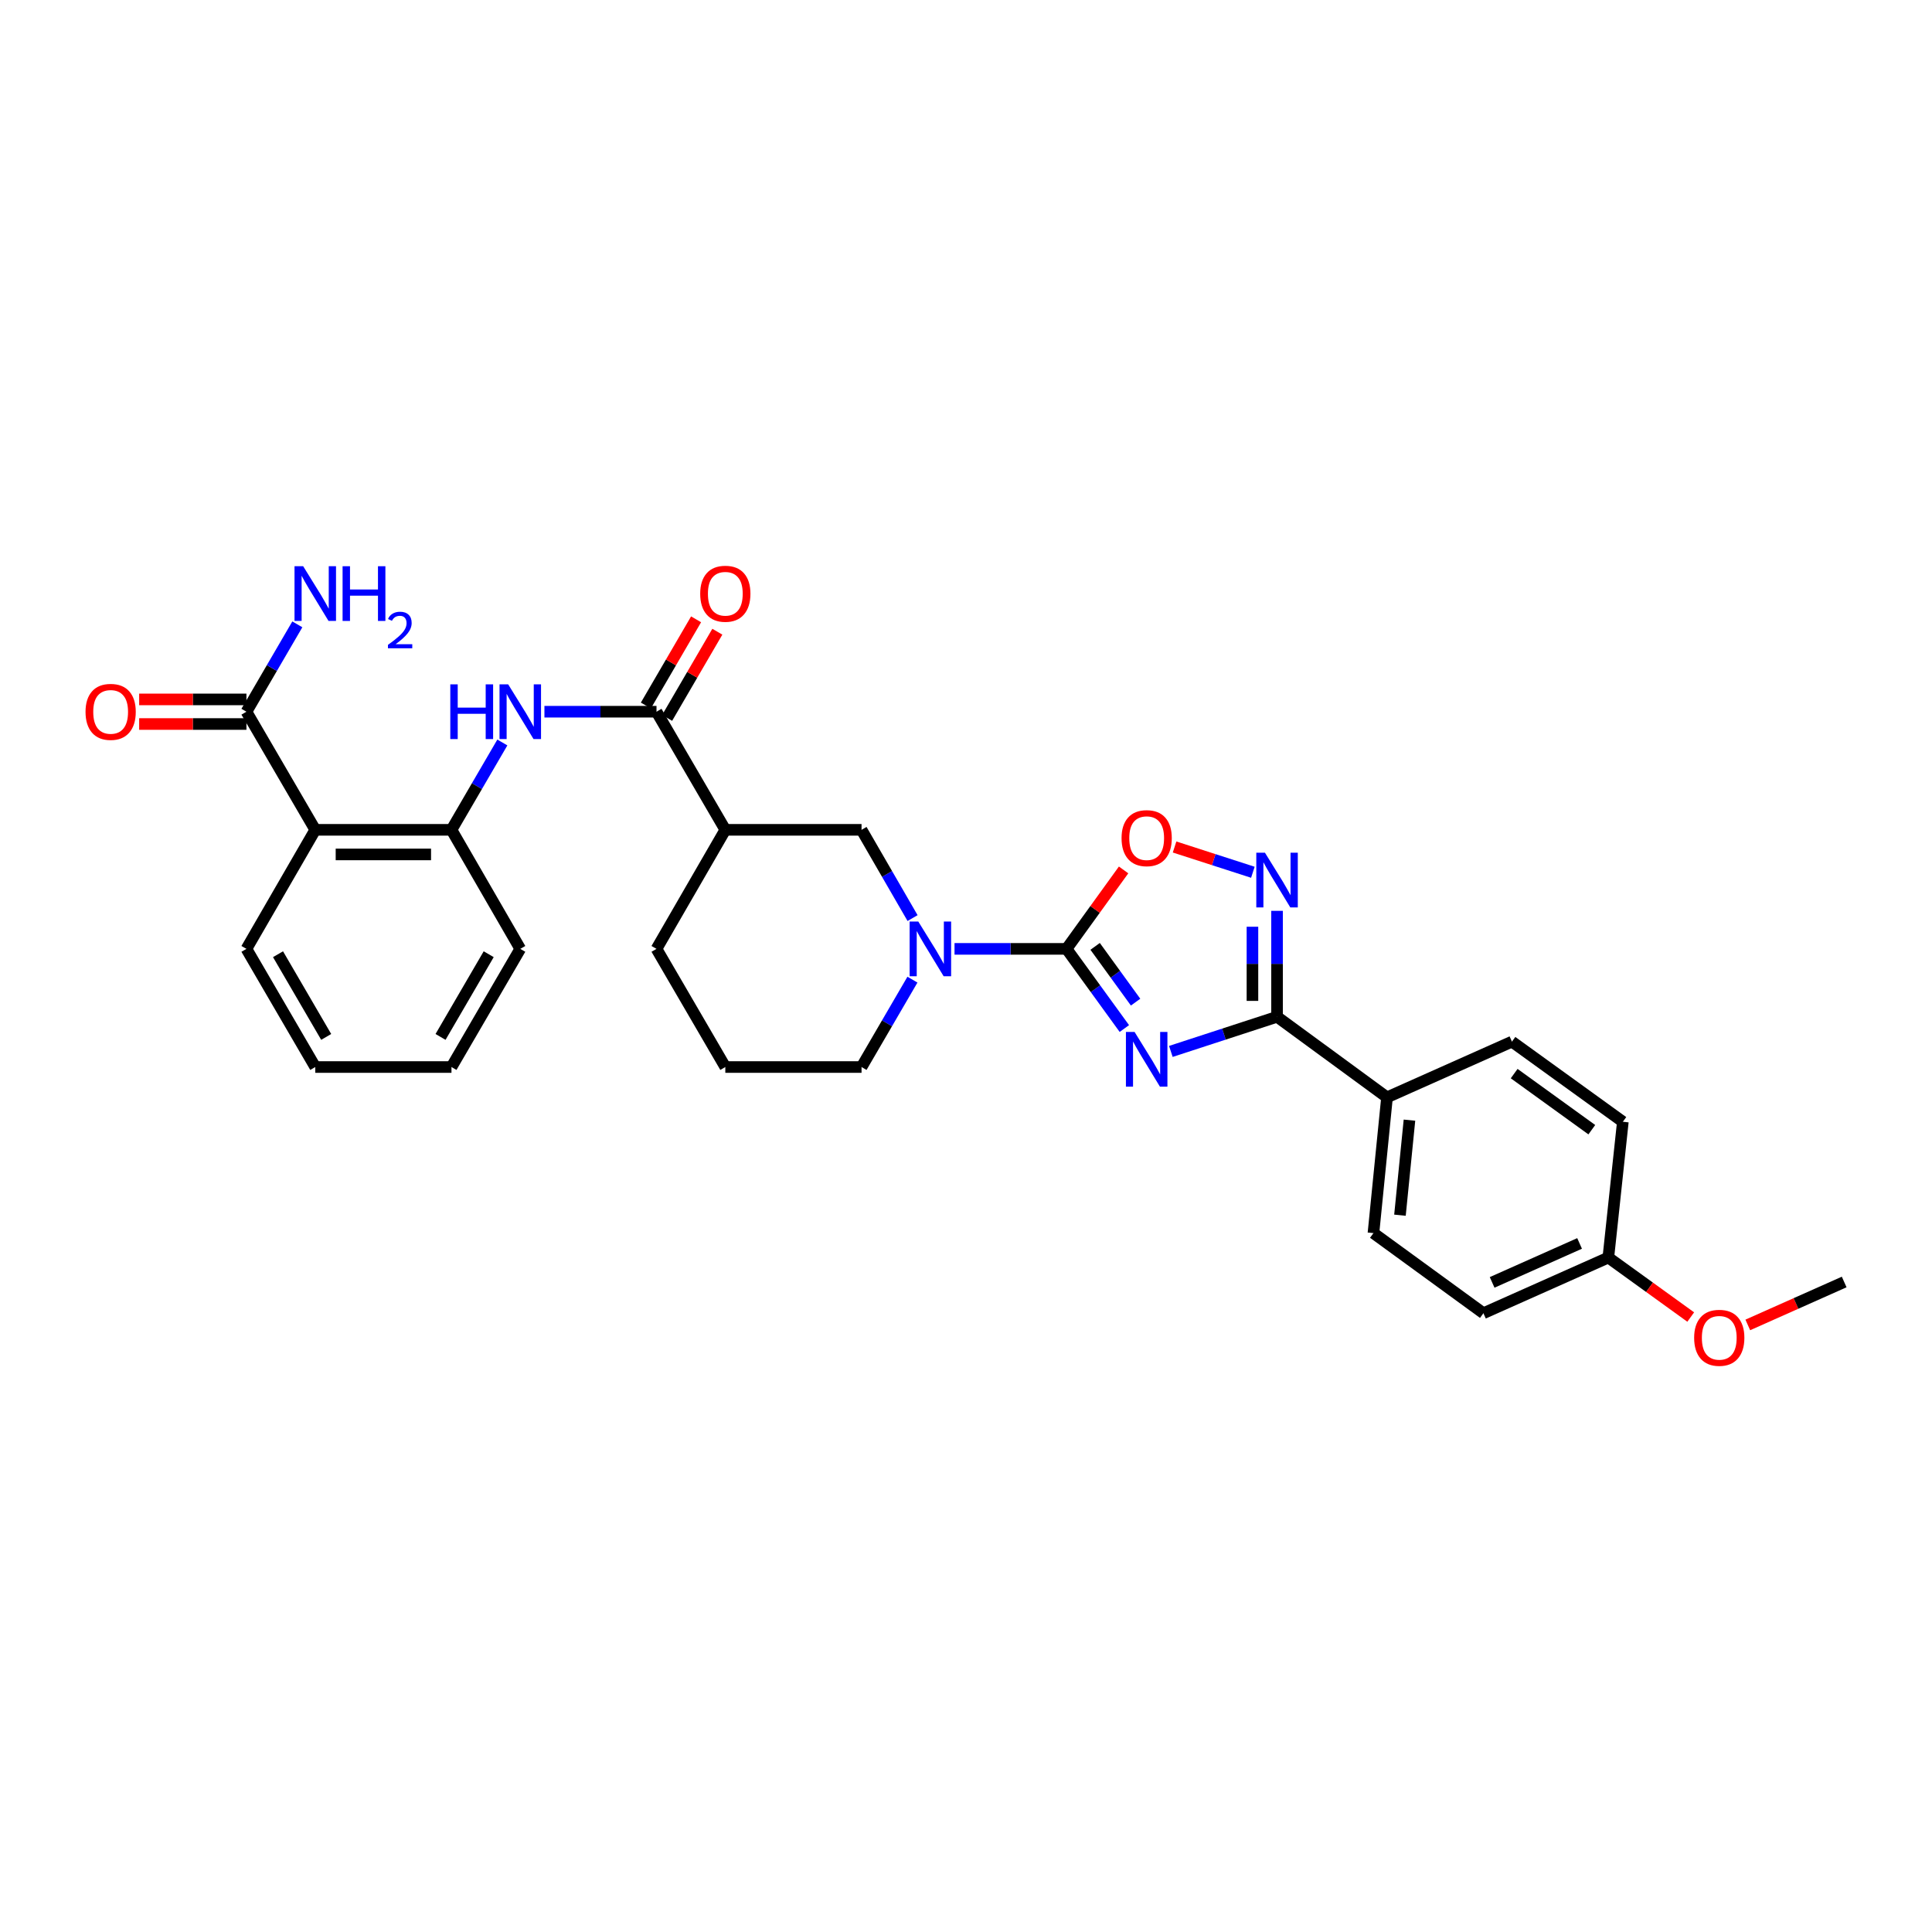 <?xml version='1.0' encoding='iso-8859-1'?>
<svg version='1.1' baseProfile='full'
              xmlns='http://www.w3.org/2000/svg'
                      xmlns:rdkit='http://www.rdkit.org/xml'
                      xmlns:xlink='http://www.w3.org/1999/xlink'
                  xml:space='preserve'
width='1000px' height='1000px' viewBox='0 0 1000 1000'>
<!-- END OF HEADER -->
<rect style='opacity:1.0;fill:#FFFFFF;stroke:none' width='1000' height='1000' x='0' y='0'> </rect>
<path class='bond-0' d='M 581.962,532.369 L 567.004,511.751' style='fill:none;fill-rule:evenodd;stroke:#0000FF;stroke-width:6px;stroke-linecap:butt;stroke-linejoin:miter;stroke-opacity:1' />
<path class='bond-0' d='M 567.004,511.751 L 552.047,491.134' style='fill:none;fill-rule:evenodd;stroke:#000000;stroke-width:6px;stroke-linecap:butt;stroke-linejoin:miter;stroke-opacity:1' />
<path class='bond-0' d='M 587.782,518.706 L 577.311,504.274' style='fill:none;fill-rule:evenodd;stroke:#0000FF;stroke-width:6px;stroke-linecap:butt;stroke-linejoin:miter;stroke-opacity:1' />
<path class='bond-0' d='M 577.311,504.274 L 566.841,489.842' style='fill:none;fill-rule:evenodd;stroke:#000000;stroke-width:6px;stroke-linecap:butt;stroke-linejoin:miter;stroke-opacity:1' />
<path class='bond-1' d='M 606.031,544.213 L 633.514,535.25' style='fill:none;fill-rule:evenodd;stroke:#0000FF;stroke-width:6px;stroke-linecap:butt;stroke-linejoin:miter;stroke-opacity:1' />
<path class='bond-1' d='M 633.514,535.25 L 660.998,526.286' style='fill:none;fill-rule:evenodd;stroke:#000000;stroke-width:6px;stroke-linecap:butt;stroke-linejoin:miter;stroke-opacity:1' />
<path class='bond-3' d='M 552.047,491.134 L 523.054,491.134' style='fill:none;fill-rule:evenodd;stroke:#000000;stroke-width:6px;stroke-linecap:butt;stroke-linejoin:miter;stroke-opacity:1' />
<path class='bond-3' d='M 523.054,491.134 L 494.061,491.134' style='fill:none;fill-rule:evenodd;stroke:#0000FF;stroke-width:6px;stroke-linecap:butt;stroke-linejoin:miter;stroke-opacity:1' />
<path class='bond-4' d='M 552.047,491.134 L 566.809,470.702' style='fill:none;fill-rule:evenodd;stroke:#000000;stroke-width:6px;stroke-linecap:butt;stroke-linejoin:miter;stroke-opacity:1' />
<path class='bond-4' d='M 566.809,470.702 L 581.572,450.271' style='fill:none;fill-rule:evenodd;stroke:#FF0000;stroke-width:6px;stroke-linecap:butt;stroke-linejoin:miter;stroke-opacity:1' />
<path class='bond-2' d='M 660.998,526.286 L 660.998,498.869' style='fill:none;fill-rule:evenodd;stroke:#000000;stroke-width:6px;stroke-linecap:butt;stroke-linejoin:miter;stroke-opacity:1' />
<path class='bond-2' d='M 660.998,498.869 L 660.998,471.451' style='fill:none;fill-rule:evenodd;stroke:#0000FF;stroke-width:6px;stroke-linecap:butt;stroke-linejoin:miter;stroke-opacity:1' />
<path class='bond-2' d='M 648.264,518.061 L 648.264,498.869' style='fill:none;fill-rule:evenodd;stroke:#000000;stroke-width:6px;stroke-linecap:butt;stroke-linejoin:miter;stroke-opacity:1' />
<path class='bond-2' d='M 648.264,498.869 L 648.264,479.676' style='fill:none;fill-rule:evenodd;stroke:#0000FF;stroke-width:6px;stroke-linecap:butt;stroke-linejoin:miter;stroke-opacity:1' />
<path class='bond-12' d='M 660.998,526.286 L 717.918,567.982' style='fill:none;fill-rule:evenodd;stroke:#000000;stroke-width:6px;stroke-linecap:butt;stroke-linejoin:miter;stroke-opacity:1' />
<path class='bond-30' d='M 648.485,451.483 L 628.223,444.943' style='fill:none;fill-rule:evenodd;stroke:#0000FF;stroke-width:6px;stroke-linecap:butt;stroke-linejoin:miter;stroke-opacity:1' />
<path class='bond-30' d='M 628.223,444.943 L 607.96,438.403' style='fill:none;fill-rule:evenodd;stroke:#FF0000;stroke-width:6px;stroke-linecap:butt;stroke-linejoin:miter;stroke-opacity:1' />
<path class='bond-11' d='M 472.342,475.195 L 459.137,452.356' style='fill:none;fill-rule:evenodd;stroke:#0000FF;stroke-width:6px;stroke-linecap:butt;stroke-linejoin:miter;stroke-opacity:1' />
<path class='bond-11' d='M 459.137,452.356 L 445.932,429.517' style='fill:none;fill-rule:evenodd;stroke:#000000;stroke-width:6px;stroke-linecap:butt;stroke-linejoin:miter;stroke-opacity:1' />
<path class='bond-18' d='M 472.279,507.063 L 459.106,529.677' style='fill:none;fill-rule:evenodd;stroke:#0000FF;stroke-width:6px;stroke-linecap:butt;stroke-linejoin:miter;stroke-opacity:1' />
<path class='bond-18' d='M 459.106,529.677 L 445.932,552.291' style='fill:none;fill-rule:evenodd;stroke:#000000;stroke-width:6px;stroke-linecap:butt;stroke-linejoin:miter;stroke-opacity:1' />
<path class='bond-5' d='M 339.804,368.381 L 375.423,429.517' style='fill:none;fill-rule:evenodd;stroke:#000000;stroke-width:6px;stroke-linecap:butt;stroke-linejoin:miter;stroke-opacity:1' />
<path class='bond-8' d='M 339.804,368.381 L 310.8,368.381' style='fill:none;fill-rule:evenodd;stroke:#000000;stroke-width:6px;stroke-linecap:butt;stroke-linejoin:miter;stroke-opacity:1' />
<path class='bond-8' d='M 310.8,368.381 L 281.797,368.381' style='fill:none;fill-rule:evenodd;stroke:#0000FF;stroke-width:6px;stroke-linecap:butt;stroke-linejoin:miter;stroke-opacity:1' />
<path class='bond-13' d='M 345.305,371.586 L 358.3,349.279' style='fill:none;fill-rule:evenodd;stroke:#000000;stroke-width:6px;stroke-linecap:butt;stroke-linejoin:miter;stroke-opacity:1' />
<path class='bond-13' d='M 358.3,349.279 L 371.295,326.972' style='fill:none;fill-rule:evenodd;stroke:#FF0000;stroke-width:6px;stroke-linecap:butt;stroke-linejoin:miter;stroke-opacity:1' />
<path class='bond-13' d='M 334.302,365.176 L 347.297,342.869' style='fill:none;fill-rule:evenodd;stroke:#000000;stroke-width:6px;stroke-linecap:butt;stroke-linejoin:miter;stroke-opacity:1' />
<path class='bond-13' d='M 347.297,342.869 L 360.292,320.562' style='fill:none;fill-rule:evenodd;stroke:#FF0000;stroke-width:6px;stroke-linecap:butt;stroke-linejoin:miter;stroke-opacity:1' />
<path class='bond-6' d='M 163.18,429.517 L 233.682,429.517' style='fill:none;fill-rule:evenodd;stroke:#000000;stroke-width:6px;stroke-linecap:butt;stroke-linejoin:miter;stroke-opacity:1' />
<path class='bond-6' d='M 173.755,442.251 L 223.107,442.251' style='fill:none;fill-rule:evenodd;stroke:#000000;stroke-width:6px;stroke-linecap:butt;stroke-linejoin:miter;stroke-opacity:1' />
<path class='bond-10' d='M 163.18,429.517 L 127.554,368.381' style='fill:none;fill-rule:evenodd;stroke:#000000;stroke-width:6px;stroke-linecap:butt;stroke-linejoin:miter;stroke-opacity:1' />
<path class='bond-23' d='M 163.18,429.517 L 127.554,491.134' style='fill:none;fill-rule:evenodd;stroke:#000000;stroke-width:6px;stroke-linecap:butt;stroke-linejoin:miter;stroke-opacity:1' />
<path class='bond-7' d='M 375.423,429.517 L 445.932,429.517' style='fill:none;fill-rule:evenodd;stroke:#000000;stroke-width:6px;stroke-linecap:butt;stroke-linejoin:miter;stroke-opacity:1' />
<path class='bond-32' d='M 375.423,429.517 L 339.804,491.134' style='fill:none;fill-rule:evenodd;stroke:#000000;stroke-width:6px;stroke-linecap:butt;stroke-linejoin:miter;stroke-opacity:1' />
<path class='bond-9' d='M 260.016,384.31 L 246.849,406.913' style='fill:none;fill-rule:evenodd;stroke:#0000FF;stroke-width:6px;stroke-linecap:butt;stroke-linejoin:miter;stroke-opacity:1' />
<path class='bond-9' d='M 246.849,406.913 L 233.682,429.517' style='fill:none;fill-rule:evenodd;stroke:#000000;stroke-width:6px;stroke-linecap:butt;stroke-linejoin:miter;stroke-opacity:1' />
<path class='bond-25' d='M 233.682,429.517 L 269.294,491.134' style='fill:none;fill-rule:evenodd;stroke:#000000;stroke-width:6px;stroke-linecap:butt;stroke-linejoin:miter;stroke-opacity:1' />
<path class='bond-14' d='M 127.554,362.014 L 99.791,362.014' style='fill:none;fill-rule:evenodd;stroke:#000000;stroke-width:6px;stroke-linecap:butt;stroke-linejoin:miter;stroke-opacity:1' />
<path class='bond-14' d='M 99.791,362.014 L 72.028,362.014' style='fill:none;fill-rule:evenodd;stroke:#FF0000;stroke-width:6px;stroke-linecap:butt;stroke-linejoin:miter;stroke-opacity:1' />
<path class='bond-14' d='M 127.554,374.748 L 99.791,374.748' style='fill:none;fill-rule:evenodd;stroke:#000000;stroke-width:6px;stroke-linecap:butt;stroke-linejoin:miter;stroke-opacity:1' />
<path class='bond-14' d='M 99.791,374.748 L 72.028,374.748' style='fill:none;fill-rule:evenodd;stroke:#FF0000;stroke-width:6px;stroke-linecap:butt;stroke-linejoin:miter;stroke-opacity:1' />
<path class='bond-17' d='M 127.554,368.381 L 140.726,345.774' style='fill:none;fill-rule:evenodd;stroke:#000000;stroke-width:6px;stroke-linecap:butt;stroke-linejoin:miter;stroke-opacity:1' />
<path class='bond-17' d='M 140.726,345.774 L 153.899,323.167' style='fill:none;fill-rule:evenodd;stroke:#0000FF;stroke-width:6px;stroke-linecap:butt;stroke-linejoin:miter;stroke-opacity:1' />
<path class='bond-15' d='M 717.918,567.982 L 710.893,638.258' style='fill:none;fill-rule:evenodd;stroke:#000000;stroke-width:6px;stroke-linecap:butt;stroke-linejoin:miter;stroke-opacity:1' />
<path class='bond-15' d='M 729.534,579.79 L 724.617,628.983' style='fill:none;fill-rule:evenodd;stroke:#000000;stroke-width:6px;stroke-linecap:butt;stroke-linejoin:miter;stroke-opacity:1' />
<path class='bond-16' d='M 717.918,567.982 L 782.577,539.154' style='fill:none;fill-rule:evenodd;stroke:#000000;stroke-width:6px;stroke-linecap:butt;stroke-linejoin:miter;stroke-opacity:1' />
<path class='bond-20' d='M 710.893,638.258 L 767.812,679.72' style='fill:none;fill-rule:evenodd;stroke:#000000;stroke-width:6px;stroke-linecap:butt;stroke-linejoin:miter;stroke-opacity:1' />
<path class='bond-21' d='M 782.577,539.154 L 839.984,580.624' style='fill:none;fill-rule:evenodd;stroke:#000000;stroke-width:6px;stroke-linecap:butt;stroke-linejoin:miter;stroke-opacity:1' />
<path class='bond-21' d='M 783.731,555.697 L 823.917,584.726' style='fill:none;fill-rule:evenodd;stroke:#000000;stroke-width:6px;stroke-linecap:butt;stroke-linejoin:miter;stroke-opacity:1' />
<path class='bond-26' d='M 445.932,552.291 L 375.423,552.291' style='fill:none;fill-rule:evenodd;stroke:#000000;stroke-width:6px;stroke-linecap:butt;stroke-linejoin:miter;stroke-opacity:1' />
<path class='bond-19' d='M 832.471,650.907 L 839.984,580.624' style='fill:none;fill-rule:evenodd;stroke:#000000;stroke-width:6px;stroke-linecap:butt;stroke-linejoin:miter;stroke-opacity:1' />
<path class='bond-24' d='M 832.471,650.907 L 853.794,666.302' style='fill:none;fill-rule:evenodd;stroke:#000000;stroke-width:6px;stroke-linecap:butt;stroke-linejoin:miter;stroke-opacity:1' />
<path class='bond-24' d='M 853.794,666.302 L 875.116,681.698' style='fill:none;fill-rule:evenodd;stroke:#FF0000;stroke-width:6px;stroke-linecap:butt;stroke-linejoin:miter;stroke-opacity:1' />
<path class='bond-31' d='M 832.471,650.907 L 767.812,679.72' style='fill:none;fill-rule:evenodd;stroke:#000000;stroke-width:6px;stroke-linecap:butt;stroke-linejoin:miter;stroke-opacity:1' />
<path class='bond-31' d='M 817.59,643.598 L 772.328,663.767' style='fill:none;fill-rule:evenodd;stroke:#000000;stroke-width:6px;stroke-linecap:butt;stroke-linejoin:miter;stroke-opacity:1' />
<path class='bond-22' d='M 339.804,491.134 L 375.423,552.291' style='fill:none;fill-rule:evenodd;stroke:#000000;stroke-width:6px;stroke-linecap:butt;stroke-linejoin:miter;stroke-opacity:1' />
<path class='bond-33' d='M 127.554,491.134 L 163.18,552.291' style='fill:none;fill-rule:evenodd;stroke:#000000;stroke-width:6px;stroke-linecap:butt;stroke-linejoin:miter;stroke-opacity:1' />
<path class='bond-33' d='M 143.901,493.898 L 168.839,536.708' style='fill:none;fill-rule:evenodd;stroke:#000000;stroke-width:6px;stroke-linecap:butt;stroke-linejoin:miter;stroke-opacity:1' />
<path class='bond-27' d='M 904.656,685.782 L 929.601,674.669' style='fill:none;fill-rule:evenodd;stroke:#FF0000;stroke-width:6px;stroke-linecap:butt;stroke-linejoin:miter;stroke-opacity:1' />
<path class='bond-27' d='M 929.601,674.669 L 954.545,663.556' style='fill:none;fill-rule:evenodd;stroke:#000000;stroke-width:6px;stroke-linecap:butt;stroke-linejoin:miter;stroke-opacity:1' />
<path class='bond-29' d='M 269.294,491.134 L 233.682,552.291' style='fill:none;fill-rule:evenodd;stroke:#000000;stroke-width:6px;stroke-linecap:butt;stroke-linejoin:miter;stroke-opacity:1' />
<path class='bond-29' d='M 252.948,493.9 L 228.02,536.71' style='fill:none;fill-rule:evenodd;stroke:#000000;stroke-width:6px;stroke-linecap:butt;stroke-linejoin:miter;stroke-opacity:1' />
<path class='bond-28' d='M 163.18,552.291 L 233.682,552.291' style='fill:none;fill-rule:evenodd;stroke:#000000;stroke-width:6px;stroke-linecap:butt;stroke-linejoin:miter;stroke-opacity:1' />
<path  class='atom-0' d='M 587.256 534.134
L 596.536 549.134
Q 597.456 550.614, 598.936 553.294
Q 600.416 555.974, 600.496 556.134
L 600.496 534.134
L 604.256 534.134
L 604.256 562.454
L 600.376 562.454
L 590.416 546.054
Q 589.256 544.134, 588.016 541.934
Q 586.816 539.734, 586.456 539.054
L 586.456 562.454
L 582.776 562.454
L 582.776 534.134
L 587.256 534.134
' fill='#0000FF'/>
<path  class='atom-3' d='M 654.738 441.362
L 664.018 456.362
Q 664.938 457.842, 666.418 460.522
Q 667.898 463.202, 667.978 463.362
L 667.978 441.362
L 671.738 441.362
L 671.738 469.682
L 667.858 469.682
L 657.898 453.282
Q 656.738 451.362, 655.498 449.162
Q 654.298 446.962, 653.938 446.282
L 653.938 469.682
L 650.258 469.682
L 650.258 441.362
L 654.738 441.362
' fill='#0000FF'/>
<path  class='atom-4' d='M 475.298 476.974
L 484.578 491.974
Q 485.498 493.454, 486.978 496.134
Q 488.458 498.814, 488.538 498.974
L 488.538 476.974
L 492.298 476.974
L 492.298 505.294
L 488.418 505.294
L 478.458 488.894
Q 477.298 486.974, 476.058 484.774
Q 474.858 482.574, 474.498 481.894
L 474.498 505.294
L 470.818 505.294
L 470.818 476.974
L 475.298 476.974
' fill='#0000FF'/>
<path  class='atom-5' d='M 580.516 433.82
Q 580.516 427.02, 583.876 423.22
Q 587.236 419.42, 593.516 419.42
Q 599.796 419.42, 603.156 423.22
Q 606.516 427.02, 606.516 433.82
Q 606.516 440.7, 603.116 444.62
Q 599.716 448.5, 593.516 448.5
Q 587.276 448.5, 583.876 444.62
Q 580.516 440.74, 580.516 433.82
M 593.516 445.3
Q 597.836 445.3, 600.156 442.42
Q 602.516 439.5, 602.516 433.82
Q 602.516 428.26, 600.156 425.46
Q 597.836 422.62, 593.516 422.62
Q 589.196 422.62, 586.836 425.42
Q 584.516 428.22, 584.516 433.82
Q 584.516 439.54, 586.836 442.42
Q 589.196 445.3, 593.516 445.3
' fill='#FF0000'/>
<path  class='atom-9' d='M 233.074 354.221
L 236.914 354.221
L 236.914 366.261
L 251.394 366.261
L 251.394 354.221
L 255.234 354.221
L 255.234 382.541
L 251.394 382.541
L 251.394 369.461
L 236.914 369.461
L 236.914 382.541
L 233.074 382.541
L 233.074 354.221
' fill='#0000FF'/>
<path  class='atom-9' d='M 263.034 354.221
L 272.314 369.221
Q 273.234 370.701, 274.714 373.381
Q 276.194 376.061, 276.274 376.221
L 276.274 354.221
L 280.034 354.221
L 280.034 382.541
L 276.154 382.541
L 266.194 366.141
Q 265.034 364.221, 263.794 362.021
Q 262.594 359.821, 262.234 359.141
L 262.234 382.541
L 258.554 382.541
L 258.554 354.221
L 263.034 354.221
' fill='#0000FF'/>
<path  class='atom-14' d='M 362.423 307.318
Q 362.423 300.518, 365.783 296.718
Q 369.143 292.918, 375.423 292.918
Q 381.703 292.918, 385.063 296.718
Q 388.423 300.518, 388.423 307.318
Q 388.423 314.198, 385.023 318.118
Q 381.623 321.998, 375.423 321.998
Q 369.183 321.998, 365.783 318.118
Q 362.423 314.238, 362.423 307.318
M 375.423 318.798
Q 379.743 318.798, 382.063 315.918
Q 384.423 312.998, 384.423 307.318
Q 384.423 301.758, 382.063 298.958
Q 379.743 296.118, 375.423 296.118
Q 371.103 296.118, 368.743 298.918
Q 366.423 301.718, 366.423 307.318
Q 366.423 313.038, 368.743 315.918
Q 371.103 318.798, 375.423 318.798
' fill='#FF0000'/>
<path  class='atom-15' d='M 44.271 368.461
Q 44.271 361.661, 47.631 357.861
Q 50.991 354.061, 57.271 354.061
Q 63.551 354.061, 66.911 357.861
Q 70.271 361.661, 70.271 368.461
Q 70.271 375.341, 66.871 379.261
Q 63.471 383.141, 57.271 383.141
Q 51.031 383.141, 47.631 379.261
Q 44.271 375.381, 44.271 368.461
M 57.271 379.941
Q 61.591 379.941, 63.911 377.061
Q 66.271 374.141, 66.271 368.461
Q 66.271 362.901, 63.911 360.101
Q 61.591 357.261, 57.271 357.261
Q 52.951 357.261, 50.591 360.061
Q 48.271 362.861, 48.271 368.461
Q 48.271 374.181, 50.591 377.061
Q 52.951 379.941, 57.271 379.941
' fill='#FF0000'/>
<path  class='atom-18' d='M 156.92 293.078
L 166.2 308.078
Q 167.12 309.558, 168.6 312.238
Q 170.08 314.918, 170.16 315.078
L 170.16 293.078
L 173.92 293.078
L 173.92 321.398
L 170.04 321.398
L 160.08 304.998
Q 158.92 303.078, 157.68 300.878
Q 156.48 298.678, 156.12 297.998
L 156.12 321.398
L 152.44 321.398
L 152.44 293.078
L 156.92 293.078
' fill='#0000FF'/>
<path  class='atom-18' d='M 177.32 293.078
L 181.16 293.078
L 181.16 305.118
L 195.64 305.118
L 195.64 293.078
L 199.48 293.078
L 199.48 321.398
L 195.64 321.398
L 195.64 308.318
L 181.16 308.318
L 181.16 321.398
L 177.32 321.398
L 177.32 293.078
' fill='#0000FF'/>
<path  class='atom-18' d='M 200.853 320.404
Q 201.539 318.635, 203.176 317.659
Q 204.813 316.655, 207.083 316.655
Q 209.908 316.655, 211.492 318.187
Q 213.076 319.718, 213.076 322.437
Q 213.076 325.209, 211.017 327.796
Q 208.984 330.383, 204.76 333.446
L 213.393 333.446
L 213.393 335.558
L 200.8 335.558
L 200.8 333.789
Q 204.285 331.307, 206.344 329.459
Q 208.43 327.611, 209.433 325.948
Q 210.436 324.285, 210.436 322.569
Q 210.436 320.774, 209.538 319.771
Q 208.641 318.767, 207.083 318.767
Q 205.578 318.767, 204.575 319.375
Q 203.572 319.982, 202.859 321.328
L 200.853 320.404
' fill='#0000FF'/>
<path  class='atom-25' d='M 876.886 692.442
Q 876.886 685.642, 880.246 681.842
Q 883.606 678.042, 889.886 678.042
Q 896.166 678.042, 899.526 681.842
Q 902.886 685.642, 902.886 692.442
Q 902.886 699.322, 899.486 703.242
Q 896.086 707.122, 889.886 707.122
Q 883.646 707.122, 880.246 703.242
Q 876.886 699.362, 876.886 692.442
M 889.886 703.922
Q 894.206 703.922, 896.526 701.042
Q 898.886 698.122, 898.886 692.442
Q 898.886 686.882, 896.526 684.082
Q 894.206 681.242, 889.886 681.242
Q 885.566 681.242, 883.206 684.042
Q 880.886 686.842, 880.886 692.442
Q 880.886 698.162, 883.206 701.042
Q 885.566 703.922, 889.886 703.922
' fill='#FF0000'/>
</svg>

